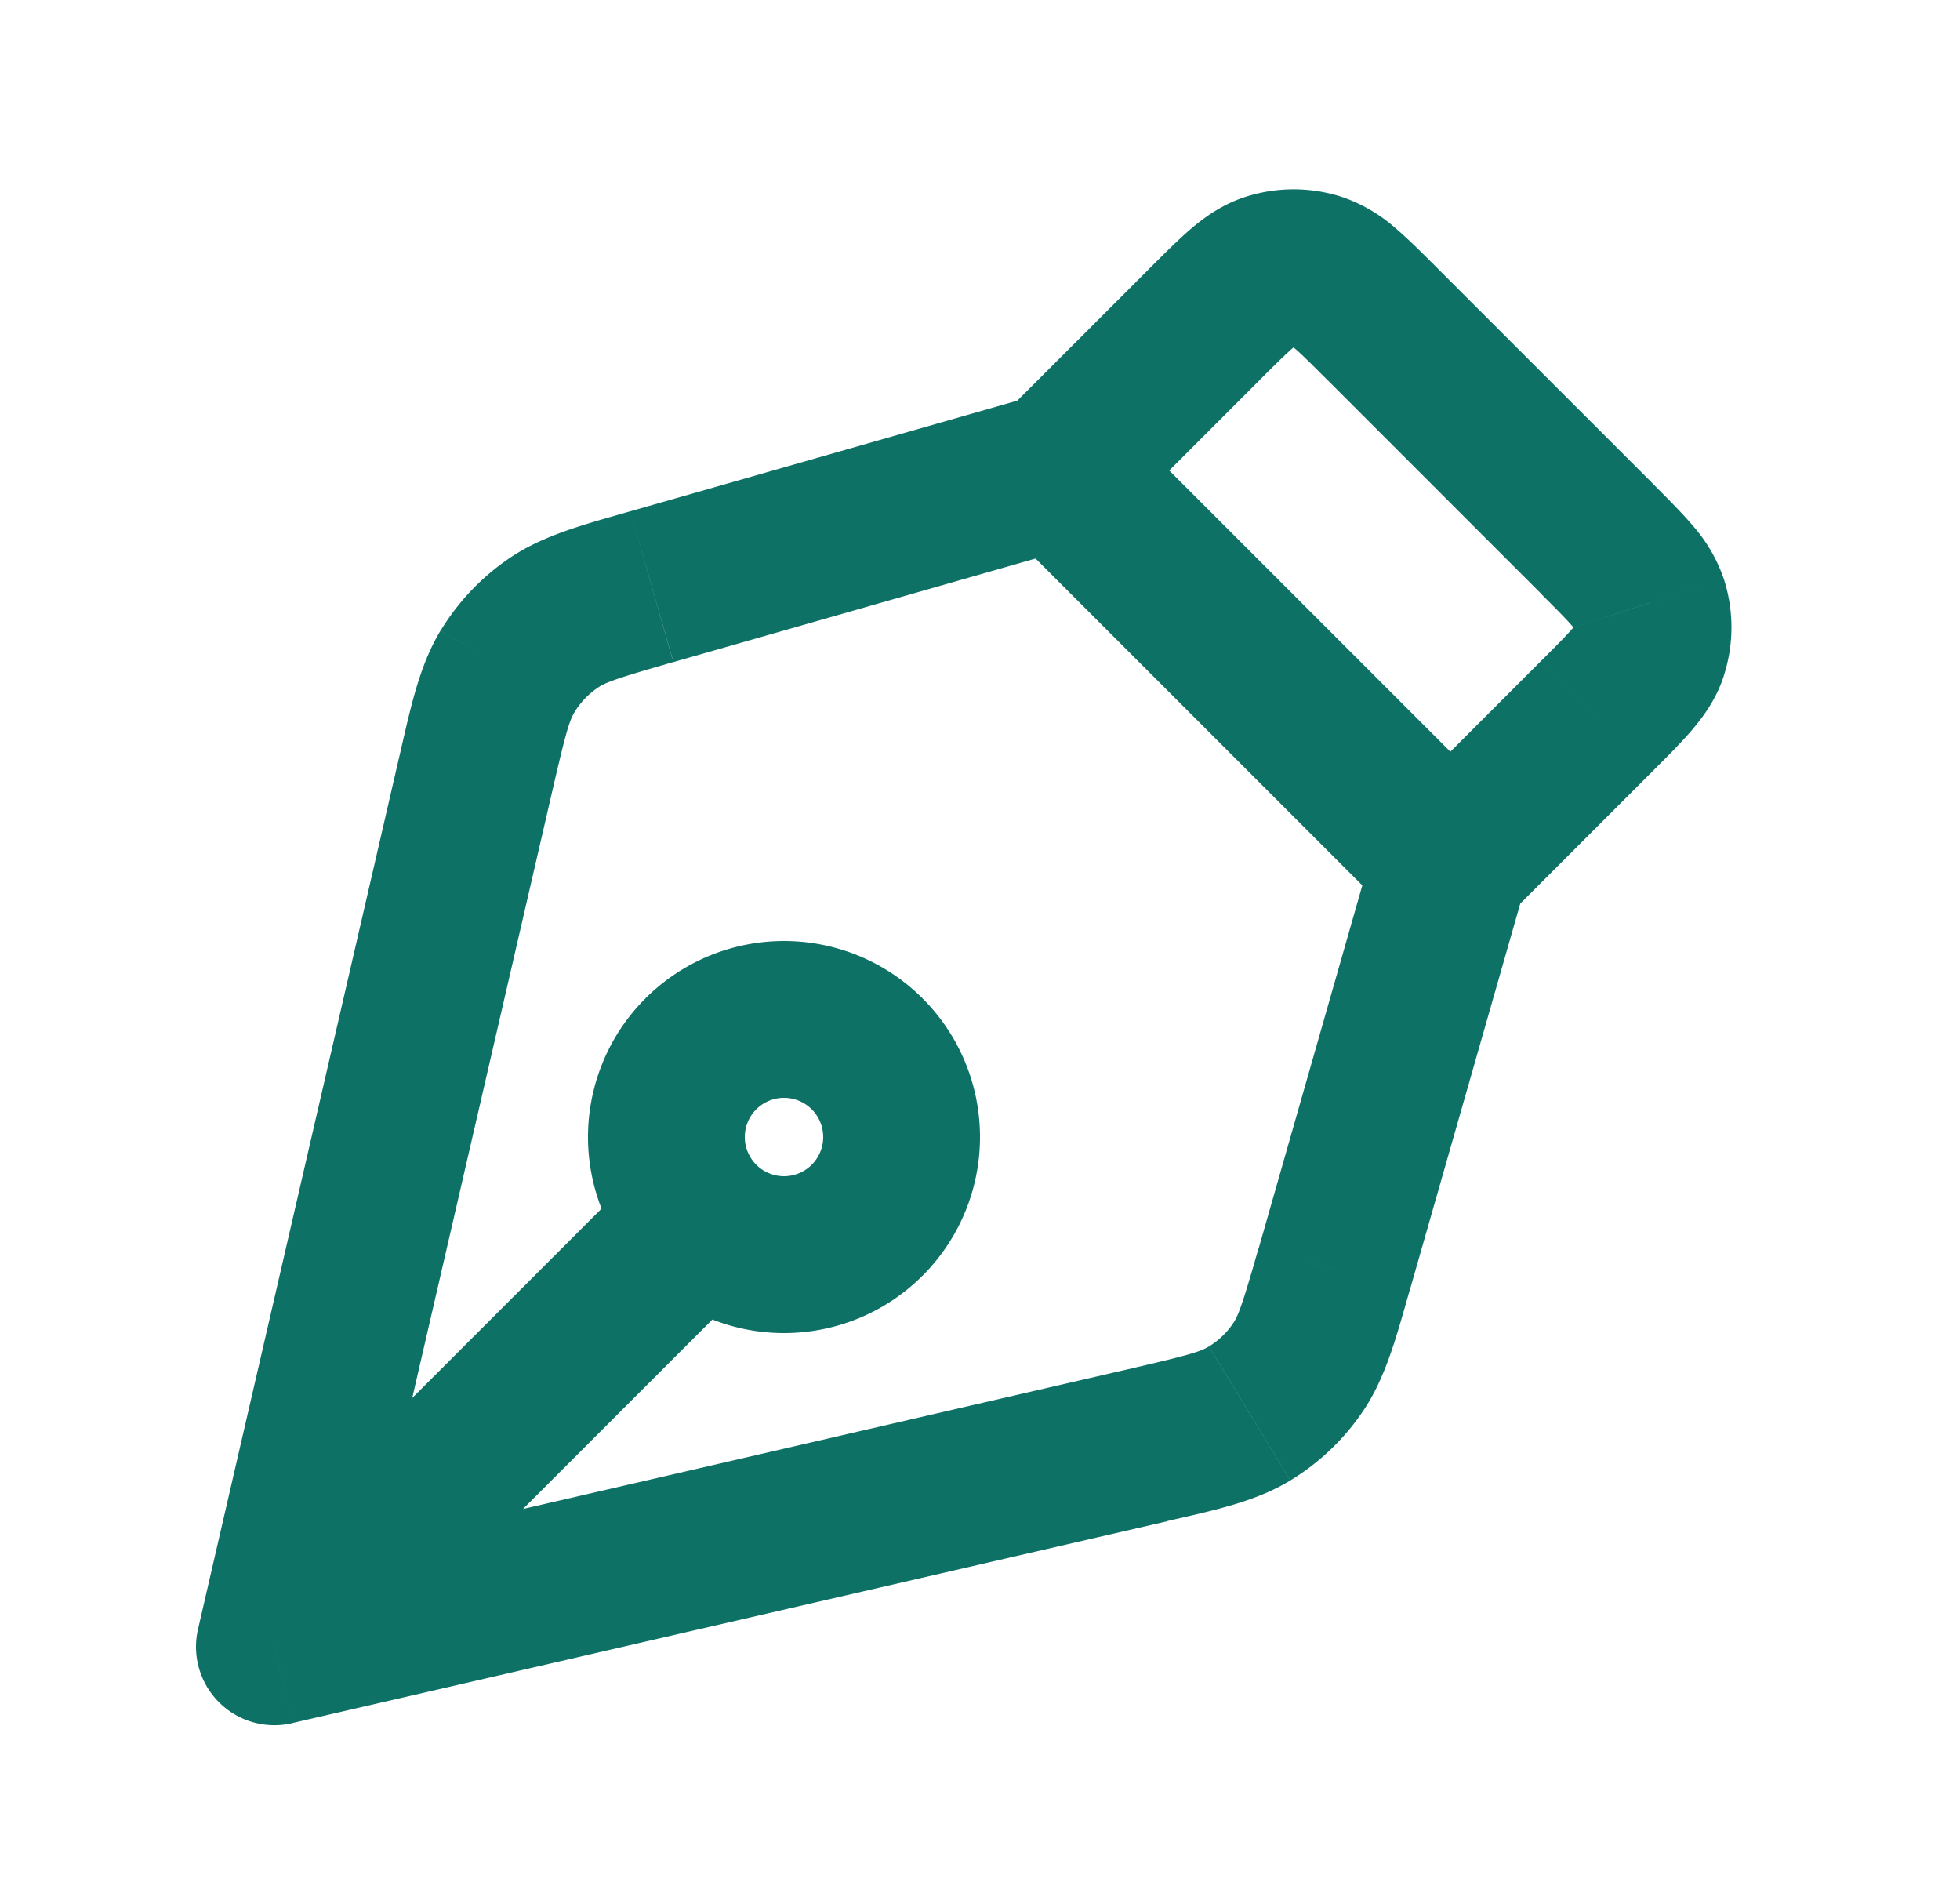 <svg width="25" height="24" fill="none" xmlns="http://www.w3.org/2000/svg"><path d="m15.369 4.131-.707-.707.707.707Zm-7.054 3.35.274.962-.274-.961ZM6.075 9.84l.975.225-.974-.225ZM3.5 21l-.974-.225a1 1 0 0 0 1.199 1.2L3.5 21Zm11.161-2.576-.225-.974.225.974Zm2.357-2.239-.961-.274.962.274Zm3.35-7.054.708.707-.707-.707Zm0-2.262-.706.707.707-.707ZM17.632 4.13l.707-.707-.707.707Zm3.406 4.178L20.086 8l.95.309Zm0-.618L20.086 8l.95-.31ZM15.94 18.025l.52.854-.52-.854Zm.614-.583.826.563-.826-.563ZM7.058 7.946l.563.827-.563-.827Zm-.583.614.854.52-.854-.52Zm9.716-5.097-.309-.95.309.95Zm.618 0 .309-.95-.309.95ZM9.646 16.268a1 1 0 1 0-1.414-1.415l1.414 1.415ZM10.5 14.5a.5.5 0 0 1-.5.5v2a2.5 2.5 0 0 0 2.5-2.5h-2Zm-.5.5a.5.5 0 0 1-.5-.5h-2A2.5 2.5 0 0 0 10 17v-2Zm-.5-.5a.5.5 0 0 1 .5-.5v-2a2.5 2.5 0 0 0-2.5 2.5h2Zm.5-.5a.5.5 0 0 1 .5.5h2A2.5 2.5 0 0 0 10 12v2Zm4.662-10.576-1.87 1.869 1.415 1.414 1.869-1.869-1.415-1.414Zm-1.437 1.614L8.04 6.52l.55 1.923 5.185-1.482-.55-1.923ZM5.101 9.614 2.526 20.775l1.948.45L7.05 10.064l-1.949-.45Zm-1.376 12.36L14.886 19.4l-.45-1.95-11.16 2.577.449 1.948ZM17.98 16.46l1.482-5.185-1.924-.55-1.481 5.186 1.923.55Zm1.227-4.753 1.869-1.869-1.415-1.414-1.868 1.869 1.414 1.414Zm1.869-5.546-2.738-2.737-1.414 1.414 2.738 2.738 1.414-1.415Zm0 3.677c.186-.186.369-.368.51-.534.148-.174.308-.396.402-.686L20.086 8c.02-.061.043-.07-.025.01-.076.09-.19.205-.4.414l1.415 1.414ZM19.66 7.576c.21.21.324.325.4.414.068.08.045.071.025.01l1.902-.618a2.022 2.022 0 0 0-.402-.687c-.141-.165-.324-.347-.51-.534L19.66 7.576Zm2.327 1.042a2 2 0 0 0 0-1.236L20.086 8l1.902.618Zm-7.102 10.78c.602-.138 1.128-.247 1.574-.519l-1.04-1.708c-.104.064-.247.109-.984.279l.45 1.949Zm1.17-3.487c-.207.726-.26.867-.329.968l1.653 1.126c.294-.431.43-.95.6-1.545l-1.923-.55Zm.404 2.968a3 3 0 0 0 .92-.874l-1.653-1.126a1 1 0 0 1-.306.292l1.04 1.708ZM8.04 6.52c-.594.17-1.114.306-1.545.6L7.62 8.773c.101-.07.242-.122.968-.33L8.04 6.52Zm-.99 3.544c.17-.737.215-.88.28-.985L5.62 8.04c-.27.447-.38.973-.519 1.575l1.949.45ZM6.495 7.12a3 3 0 0 0-.874.92l1.708 1.04a1 1 0 0 1 .292-.307L6.495 7.12Zm9.58-2.282c.21-.21.326-.323.415-.4.08-.067.071-.044.01-.024l-.618-1.902c-.29.094-.512.254-.687.402-.165.141-.347.324-.534.51l1.415 1.414Zm2.264-1.414c-.187-.186-.369-.369-.534-.51a2.022 2.022 0 0 0-.687-.402L16.5 4.414c-.061-.02-.07-.043.01.025.09.076.205.19.414.4l1.415-1.415Zm-1.839.99.618-1.902a2 2 0 0 0-1.236 0l.618 1.902Zm-3.707 2.293 5 5 1.414-1.414-5-5-1.414 1.414Zm-4.56 8.146-5.44 5.44 1.414 1.414 5.44-5.44-1.415-1.414Z" fill="#0E7166"/></svg>